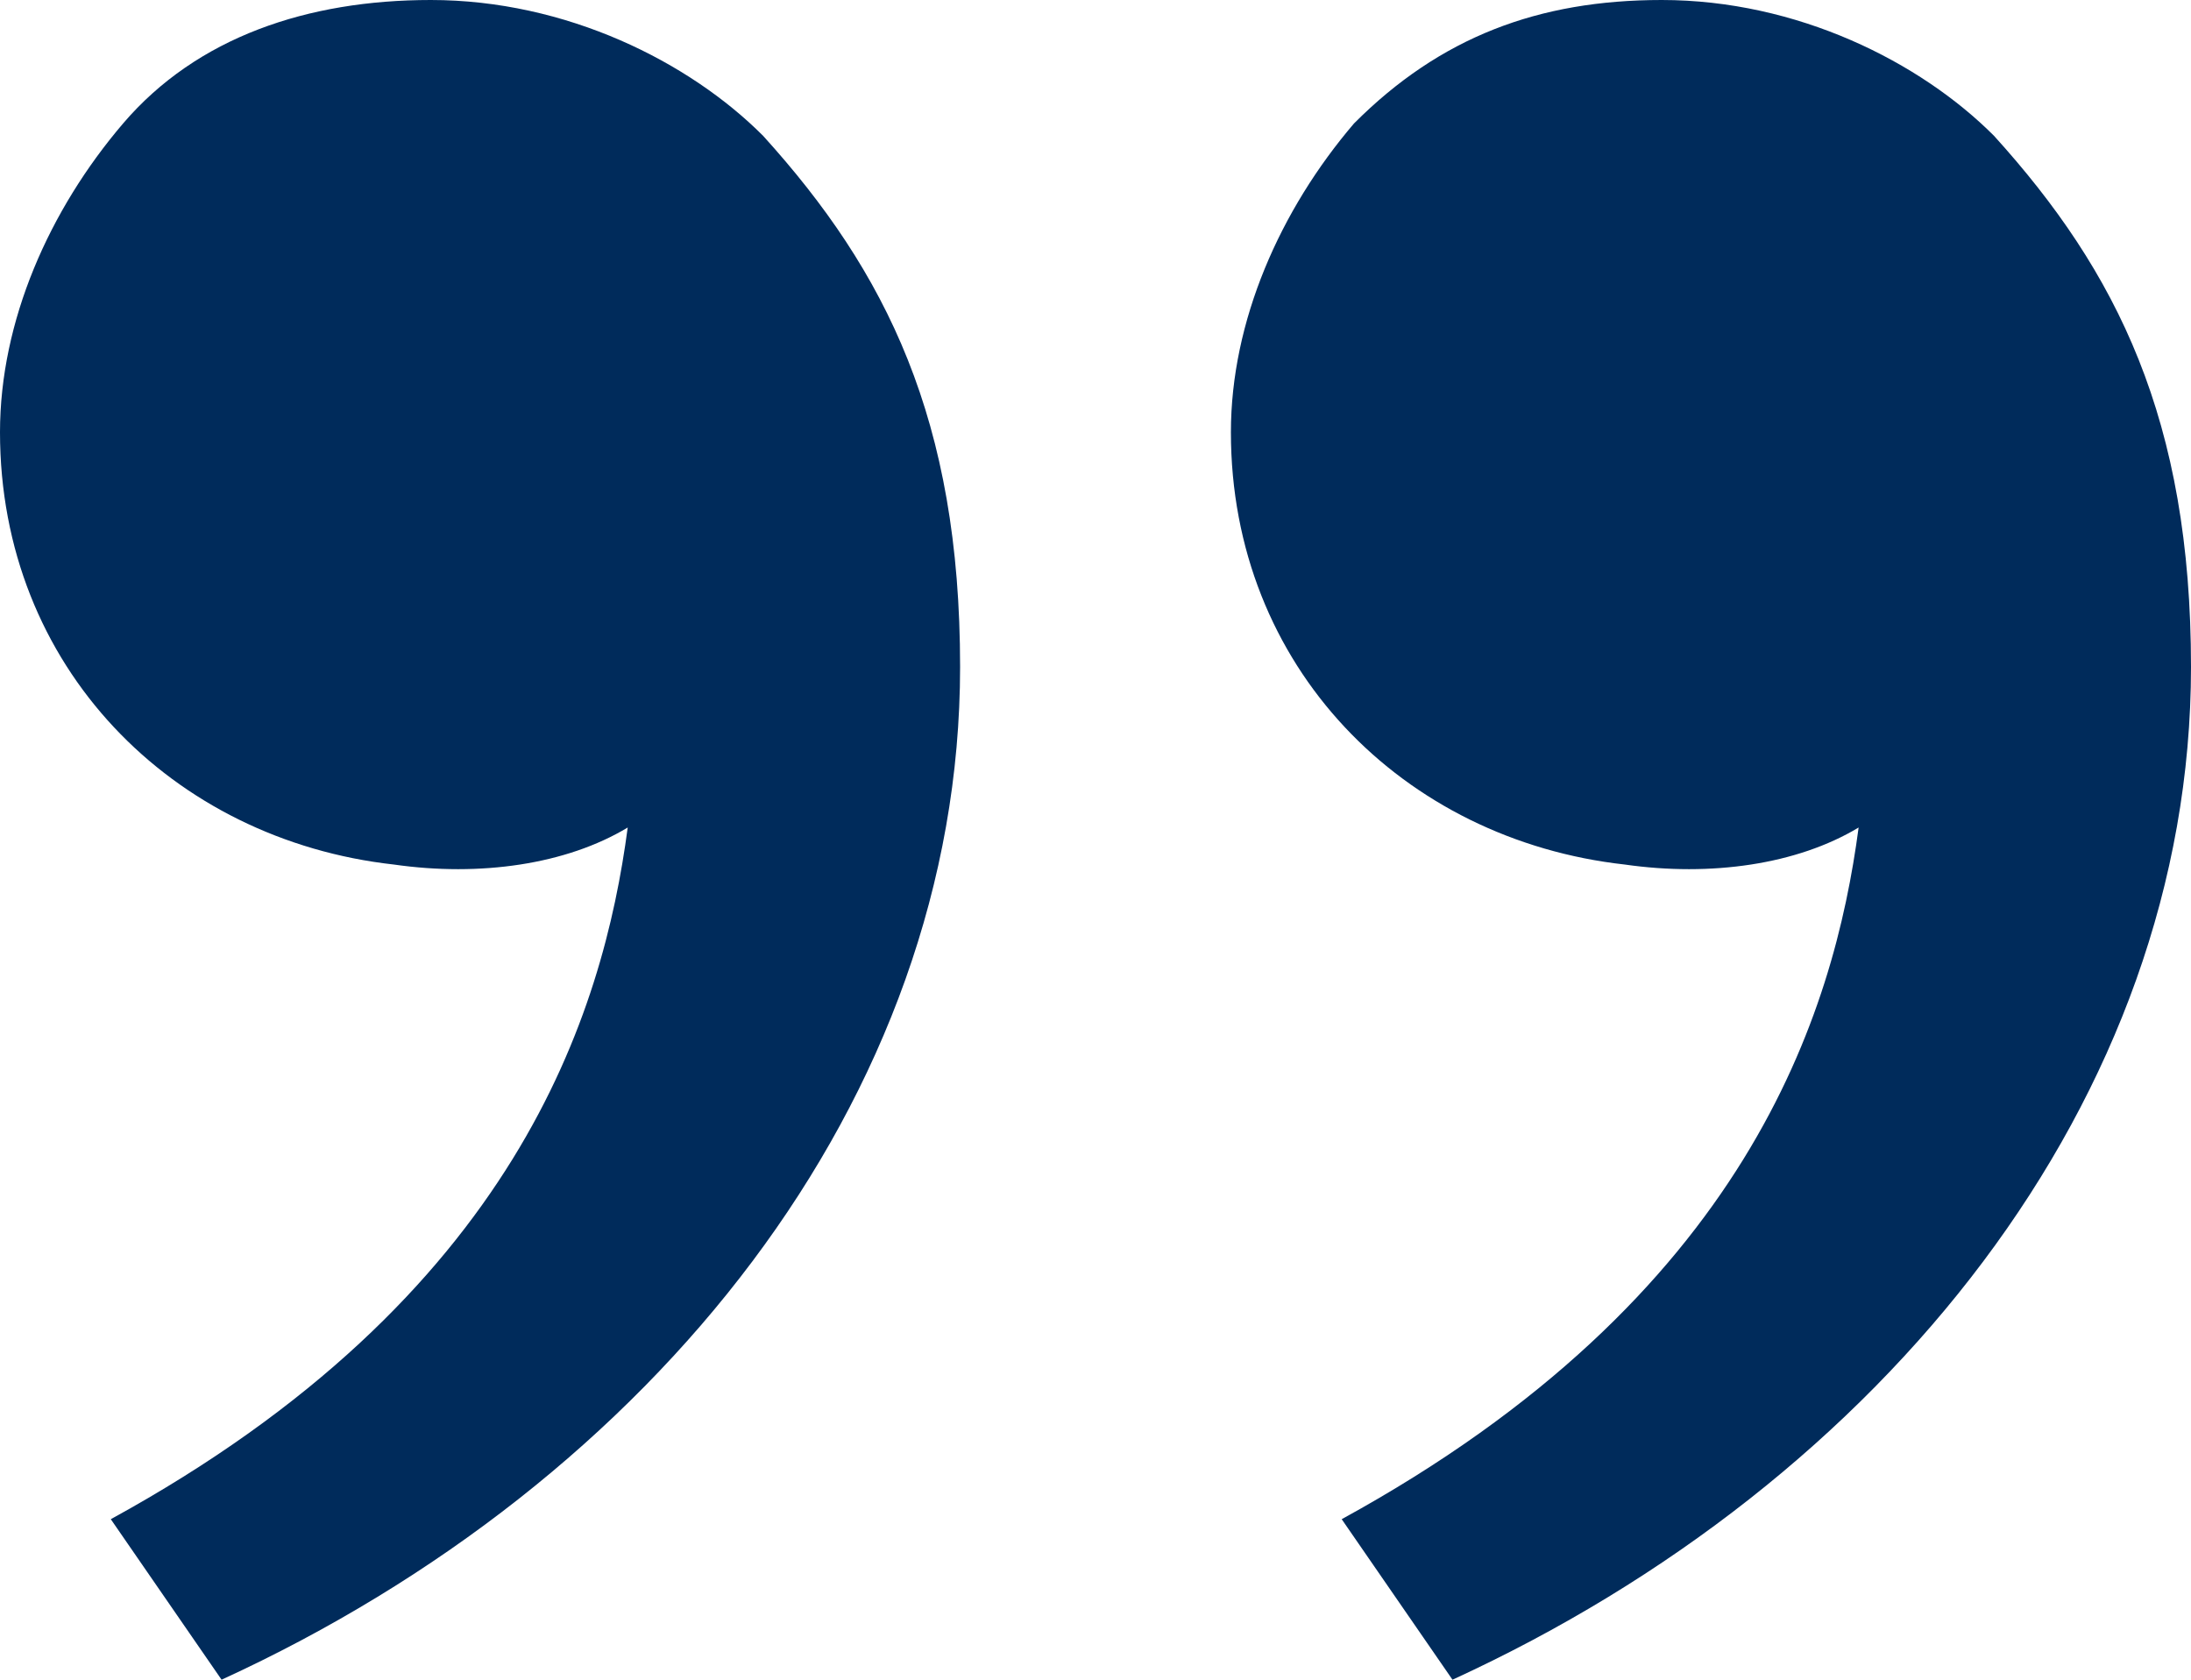 <svg xmlns="http://www.w3.org/2000/svg" width="30" height="23" viewBox="0 0 30 23" fill="none"><path d="M27.303 1.86C28.989 3.721 30 5.75 30 9.132C30 15.052 25.787 20.294 19.888 23L18.371 20.802C23.933 17.757 25.112 13.868 25.449 11.331C24.607 11.838 23.427 12.007 22.247 11.838C19.213 11.5 16.854 9.132 16.854 5.919C16.854 4.397 17.528 2.875 18.539 1.691C19.719 0.507 21.067 1.12644e-06 22.753 1.27378e-06C24.607 1.43585e-06 26.292 0.846 27.303 1.86ZM10.449 1.86C12.135 3.721 13.146 5.75 13.146 9.132C13.146 15.052 8.933 20.294 3.034 23L1.517 20.802C7.079 17.757 8.258 13.868 8.595 11.331C7.753 11.838 6.573 12.007 5.393 11.838C2.36 11.5 -6.95e-07 9.132 -4.1409e-07 5.919C-2.81028e-07 4.397 0.674 2.875 1.685 1.691C2.697 0.507 4.213 -3.4698e-07 5.899 -1.99639e-07C7.753 -3.75627e-08 9.438 0.846 10.449 1.86Z" fill="#002B5B"></path></svg>